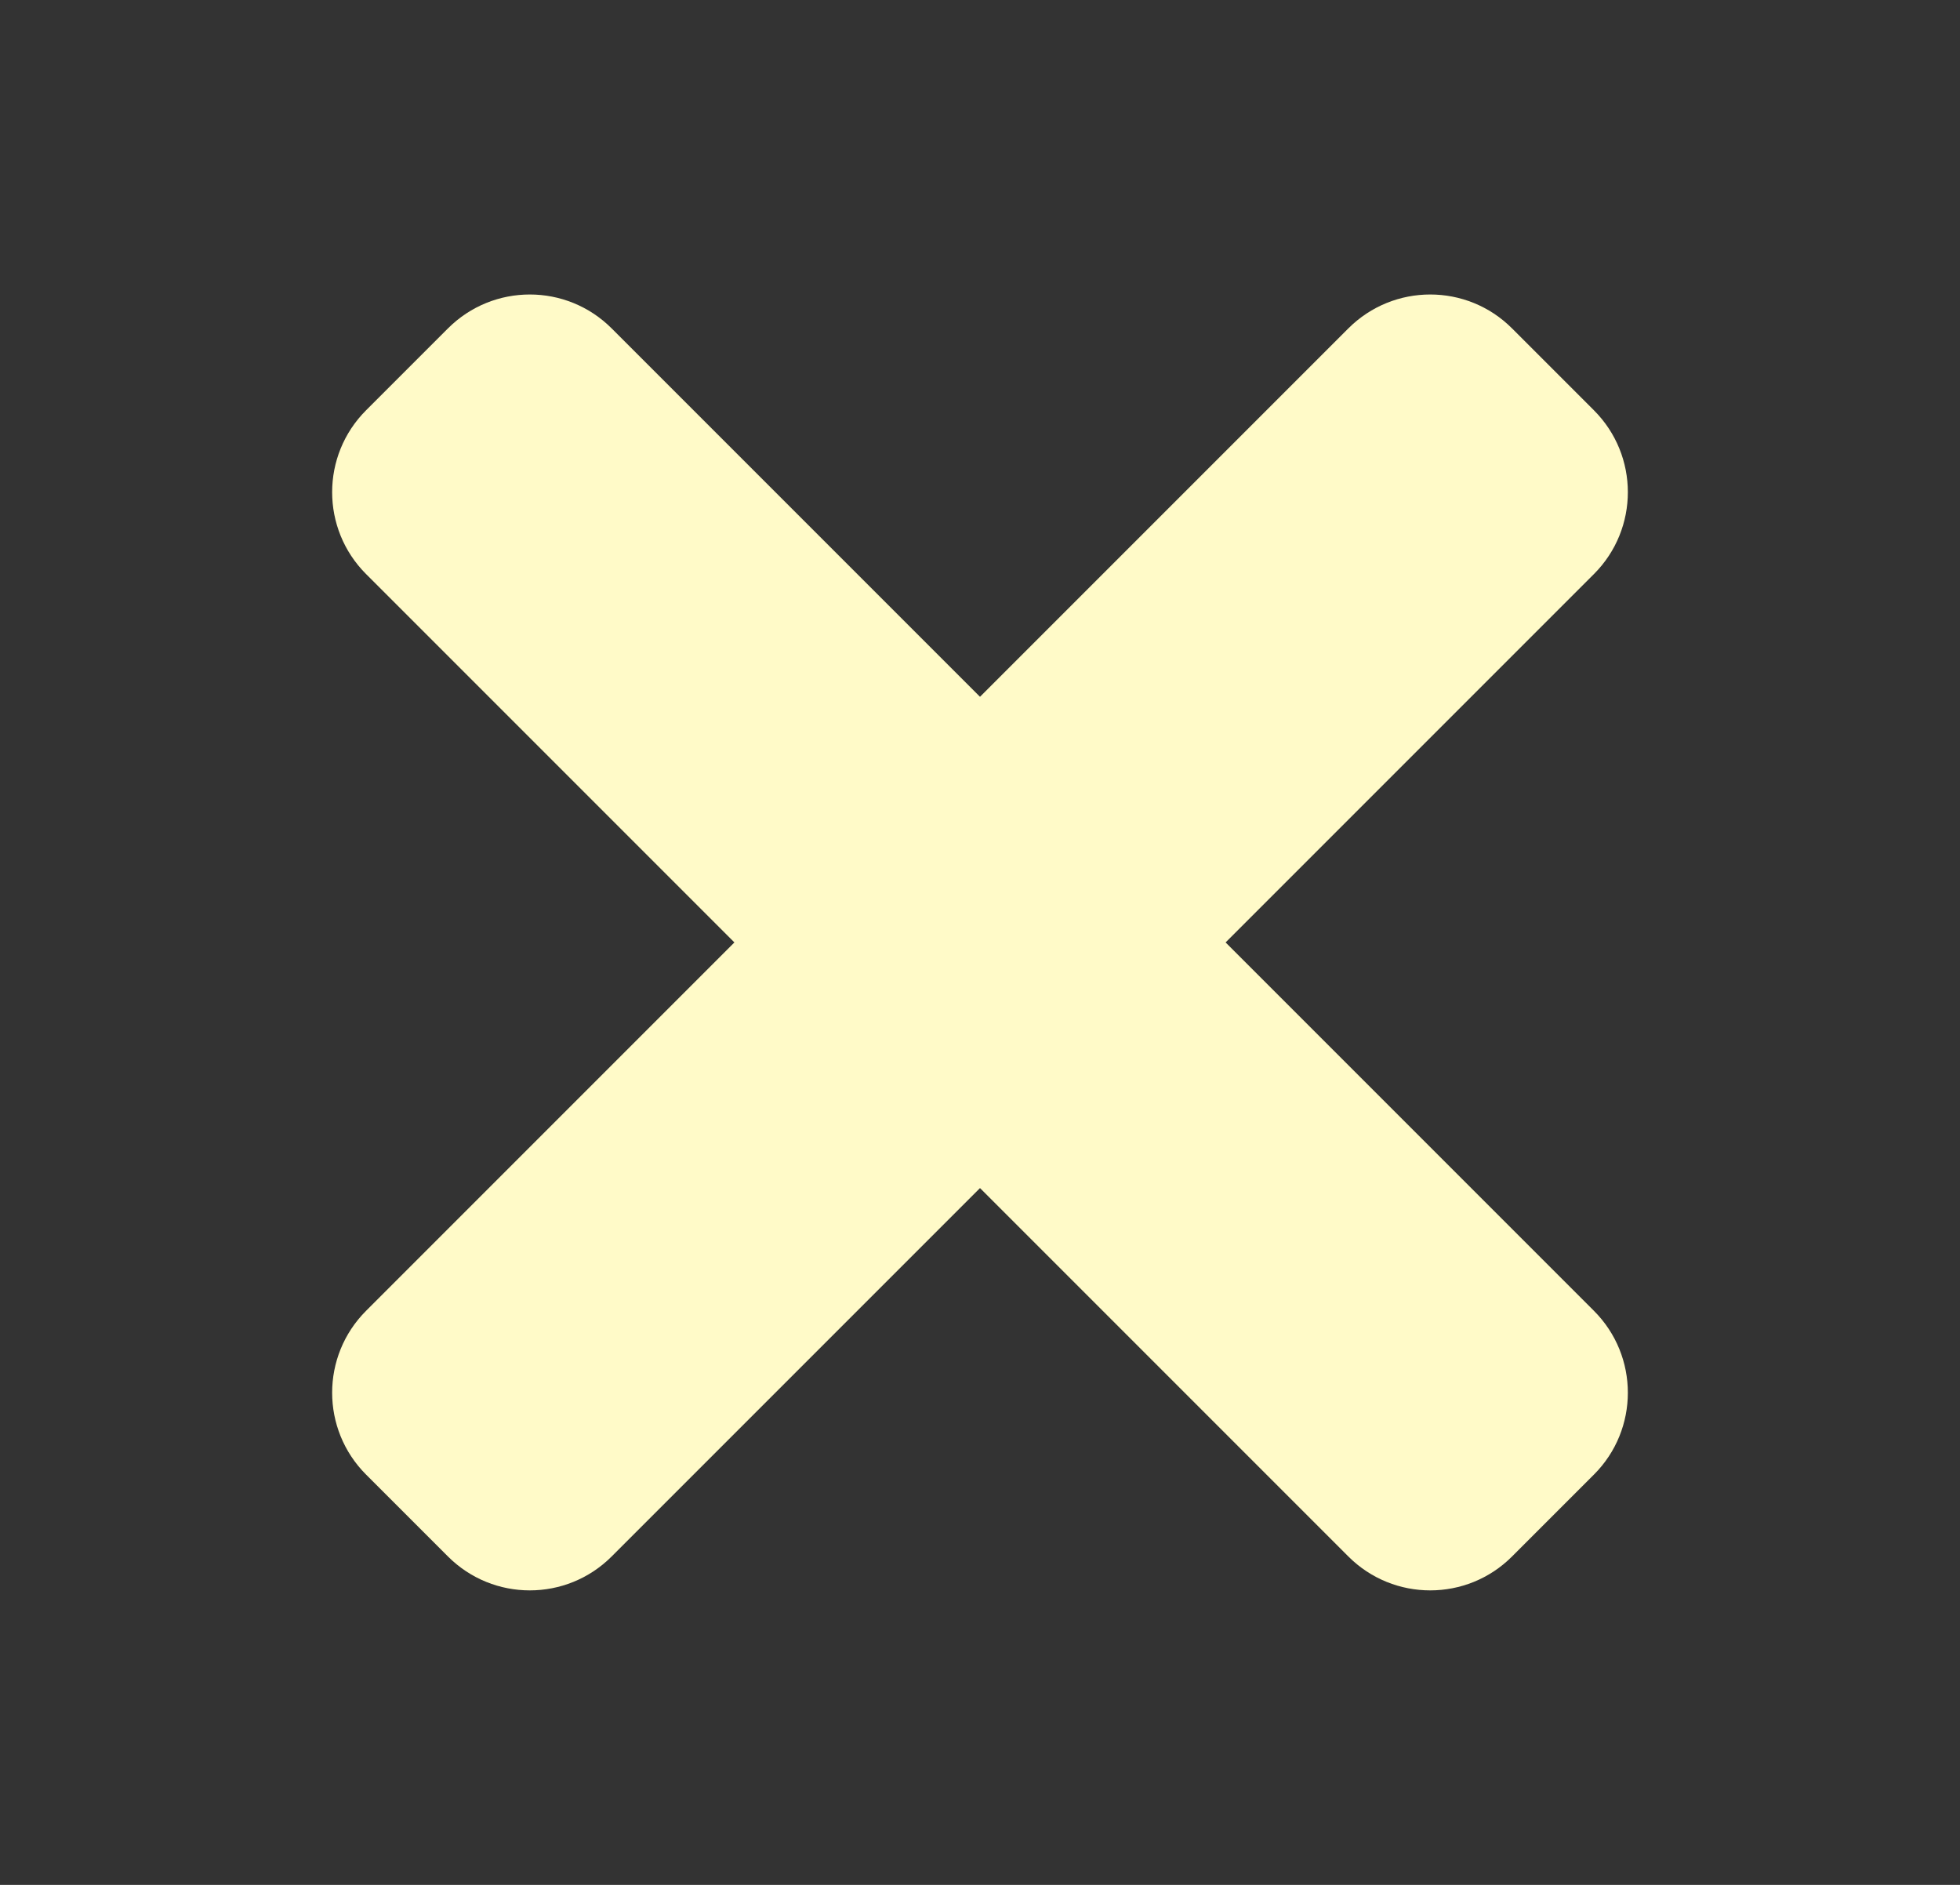 <svg width="26" height="25" viewBox="0 0 26 25" fill="none" xmlns="http://www.w3.org/2000/svg">
<rect x="0" y="0" width="26" height="25" fill="#333333" stroke="none"/>
<path d="M16.258 12.5L21.144 7.614C21.744 7.014 21.744 6.042 21.144 5.442L20.058 4.356C19.459 3.756 18.486 3.756 17.886 4.356L13 9.242L8.114 4.356C7.514 3.756 6.542 3.756 5.942 4.356L4.856 5.442C4.256 6.042 4.256 7.014 4.856 7.614L9.742 12.5L4.856 17.386C4.256 17.986 4.256 18.958 4.856 19.558L5.942 20.644C6.542 21.244 7.514 21.244 8.114 20.644L13 15.758L17.886 20.644C18.486 21.244 19.459 21.244 20.058 20.644L21.144 19.558C21.744 18.959 21.744 17.986 21.144 17.386L16.258 12.5Z" fill="#FFFAC8"/>
</svg>
